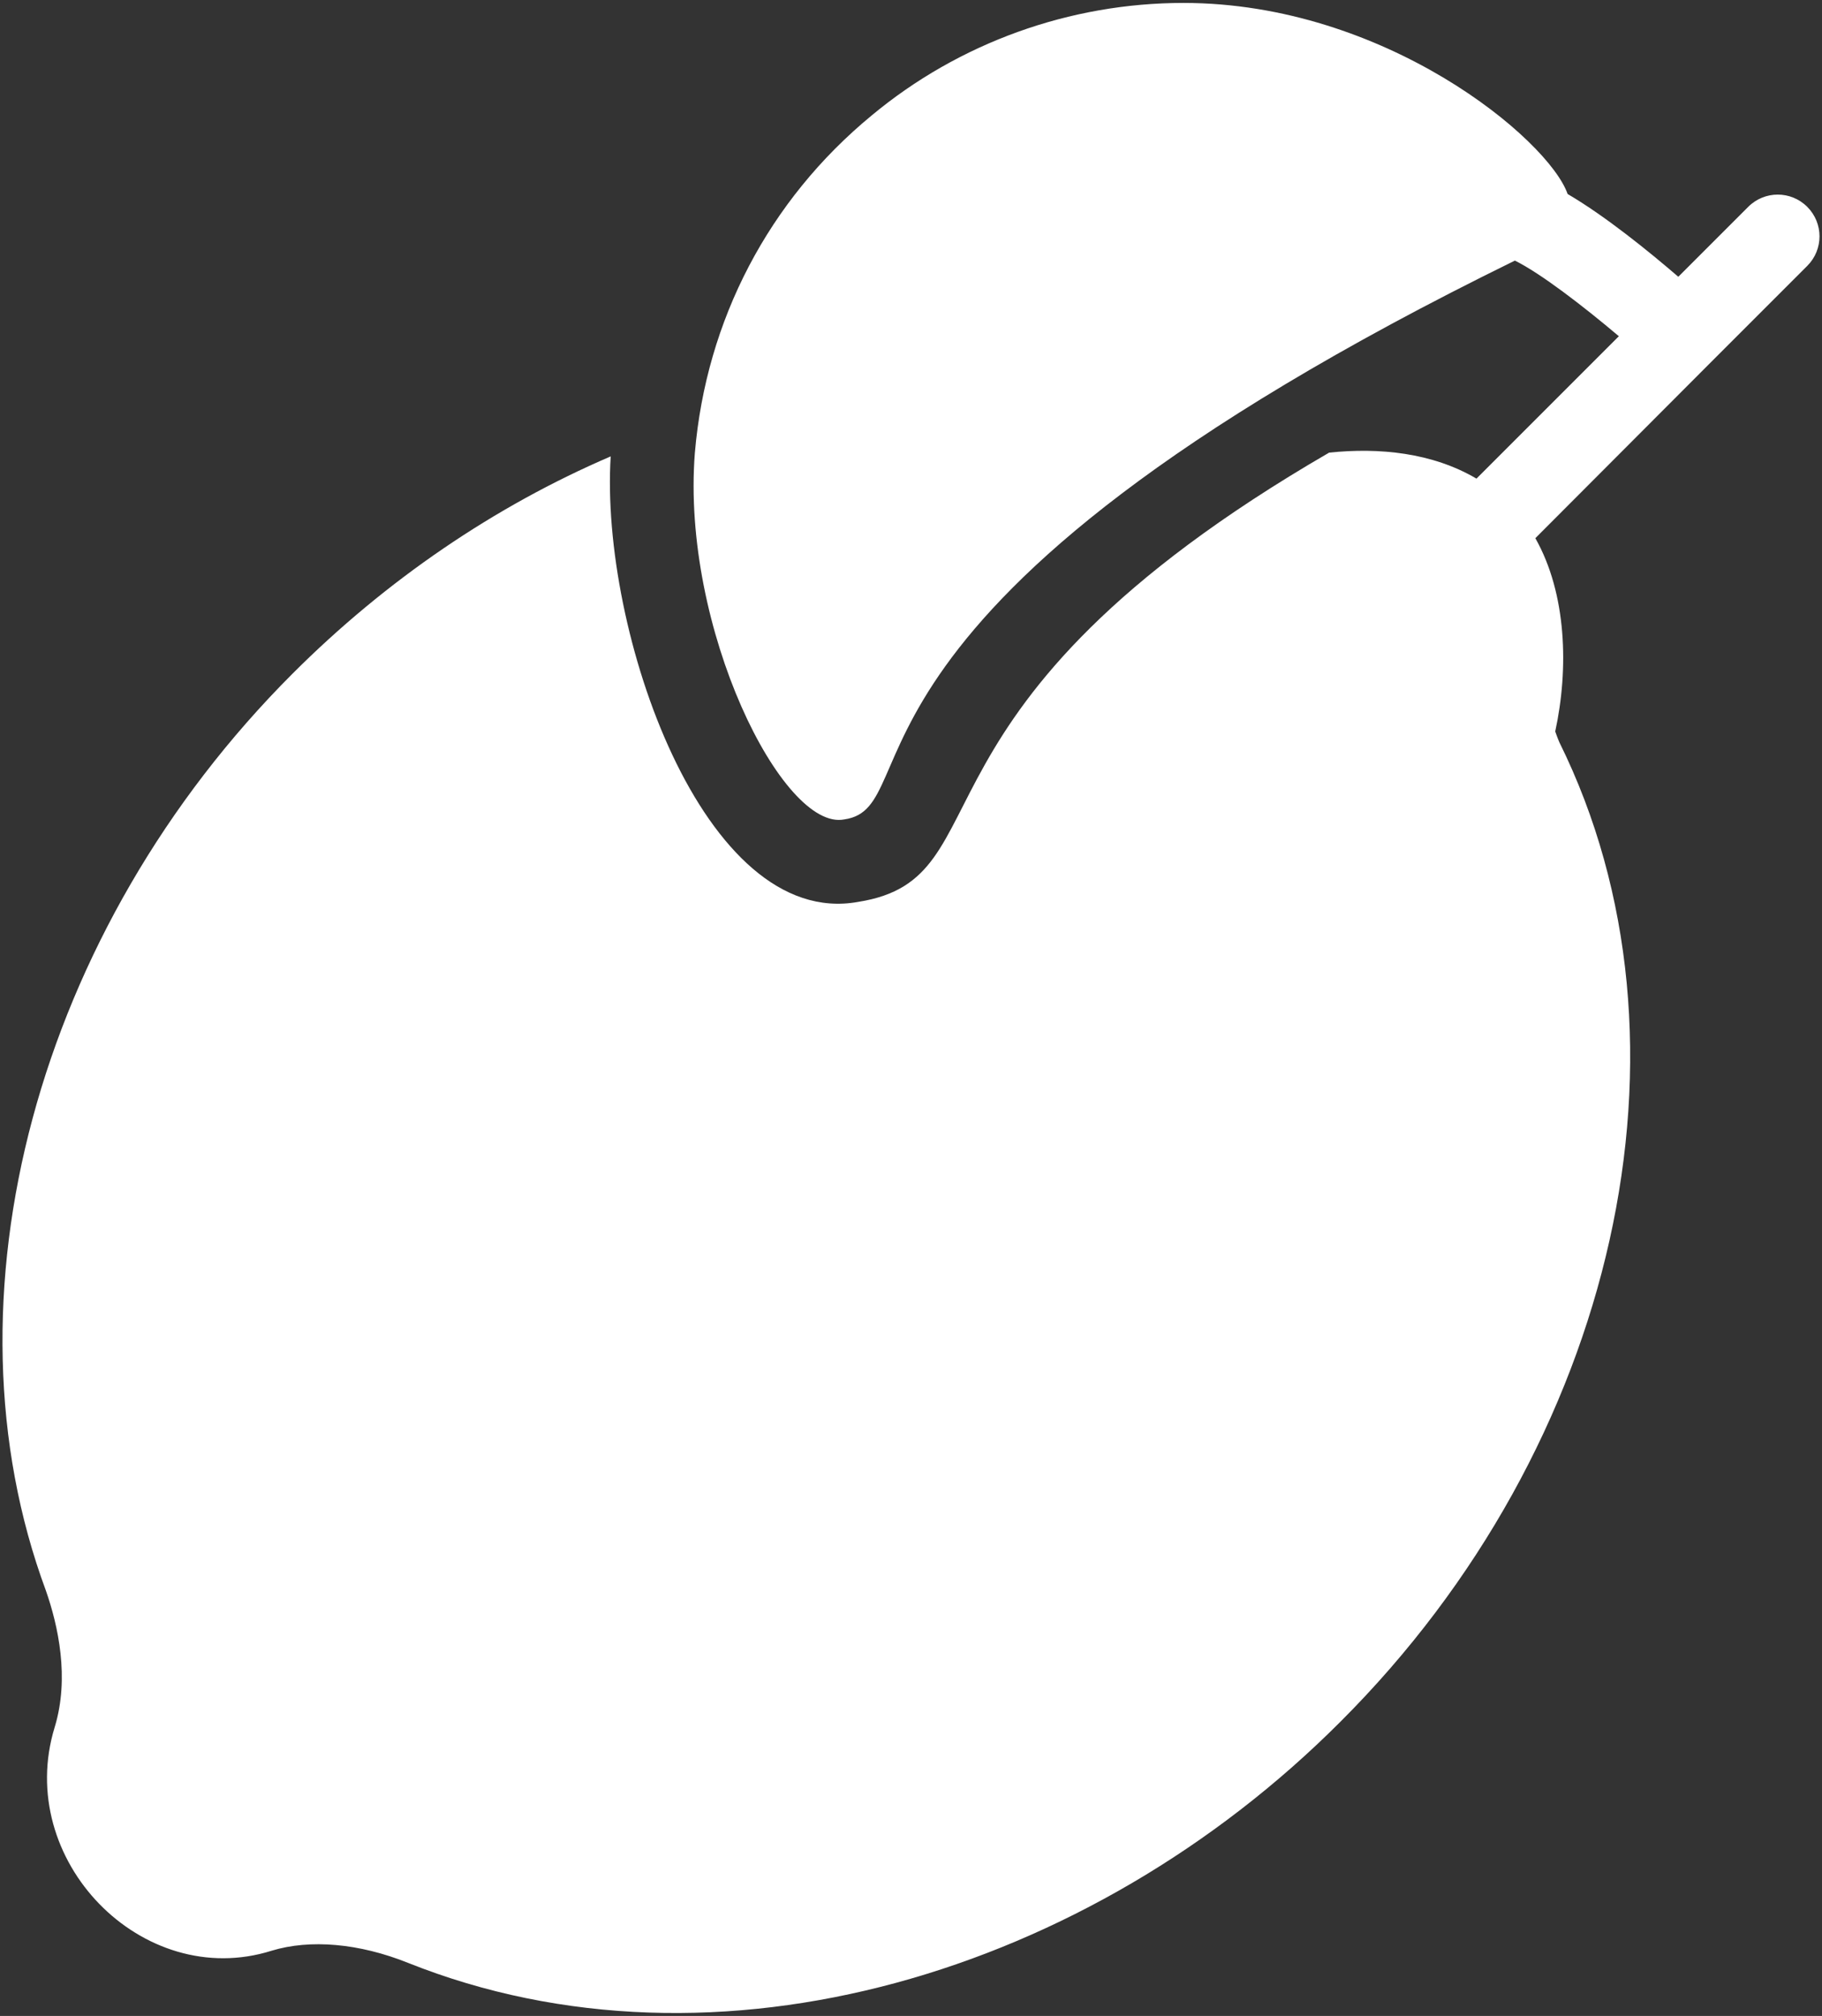 <?xml version="1.0" encoding="UTF-8"?> <svg xmlns="http://www.w3.org/2000/svg" width="564" height="624" viewBox="0 0 564 624" fill="none"><rect x="0" y="0" width="564" height="624" fill="#333333" stroke="none"/><path d="M90.544 208.529C119.575 179.498 153.141 156.689 189.04 141.266C185.671 195.176 217.799 287.852 265.634 279.161C312.618 271.792 274.787 219.333 411.434 140.1C426.934 138.485 443.36 140.092 457.04 148.148L501.117 104.071C489.982 94.657 476.84 84.564 468.933 80.663C248.466 188.739 288.421 249.76 261.357 253.629C242.269 257.428 210.86 194.349 215.09 140.229C218.589 99.017 238.029 61.951 269.781 35.772C296.868 13.221 331.212 0.909 366.333 0.909C428.773 0.909 479.363 43.164 485.256 60.047C496.998 66.926 510.456 77.871 519.52 85.668L541.164 64.025C546.218 58.97 554.383 58.97 559.437 64.025C564.492 69.079 564.492 77.244 559.437 82.298L529.629 112.106L475.264 166.586C484.993 183.75 485.63 207.046 481.418 226.413C481.807 227.45 482.196 228.617 482.714 229.783C528.592 322.577 500.728 447.252 414.933 532.917C337.14 610.887 221.829 645.676 126.314 607.567C111.151 601.476 95.988 600.18 84.064 603.809C44.108 616.388 4.295 575.753 16.932 534.602C21.597 519.309 17.968 503.109 14.21 492.353C-19.356 401.762 11.359 287.714 90.544 208.529Z" fill="white"></path></svg> 